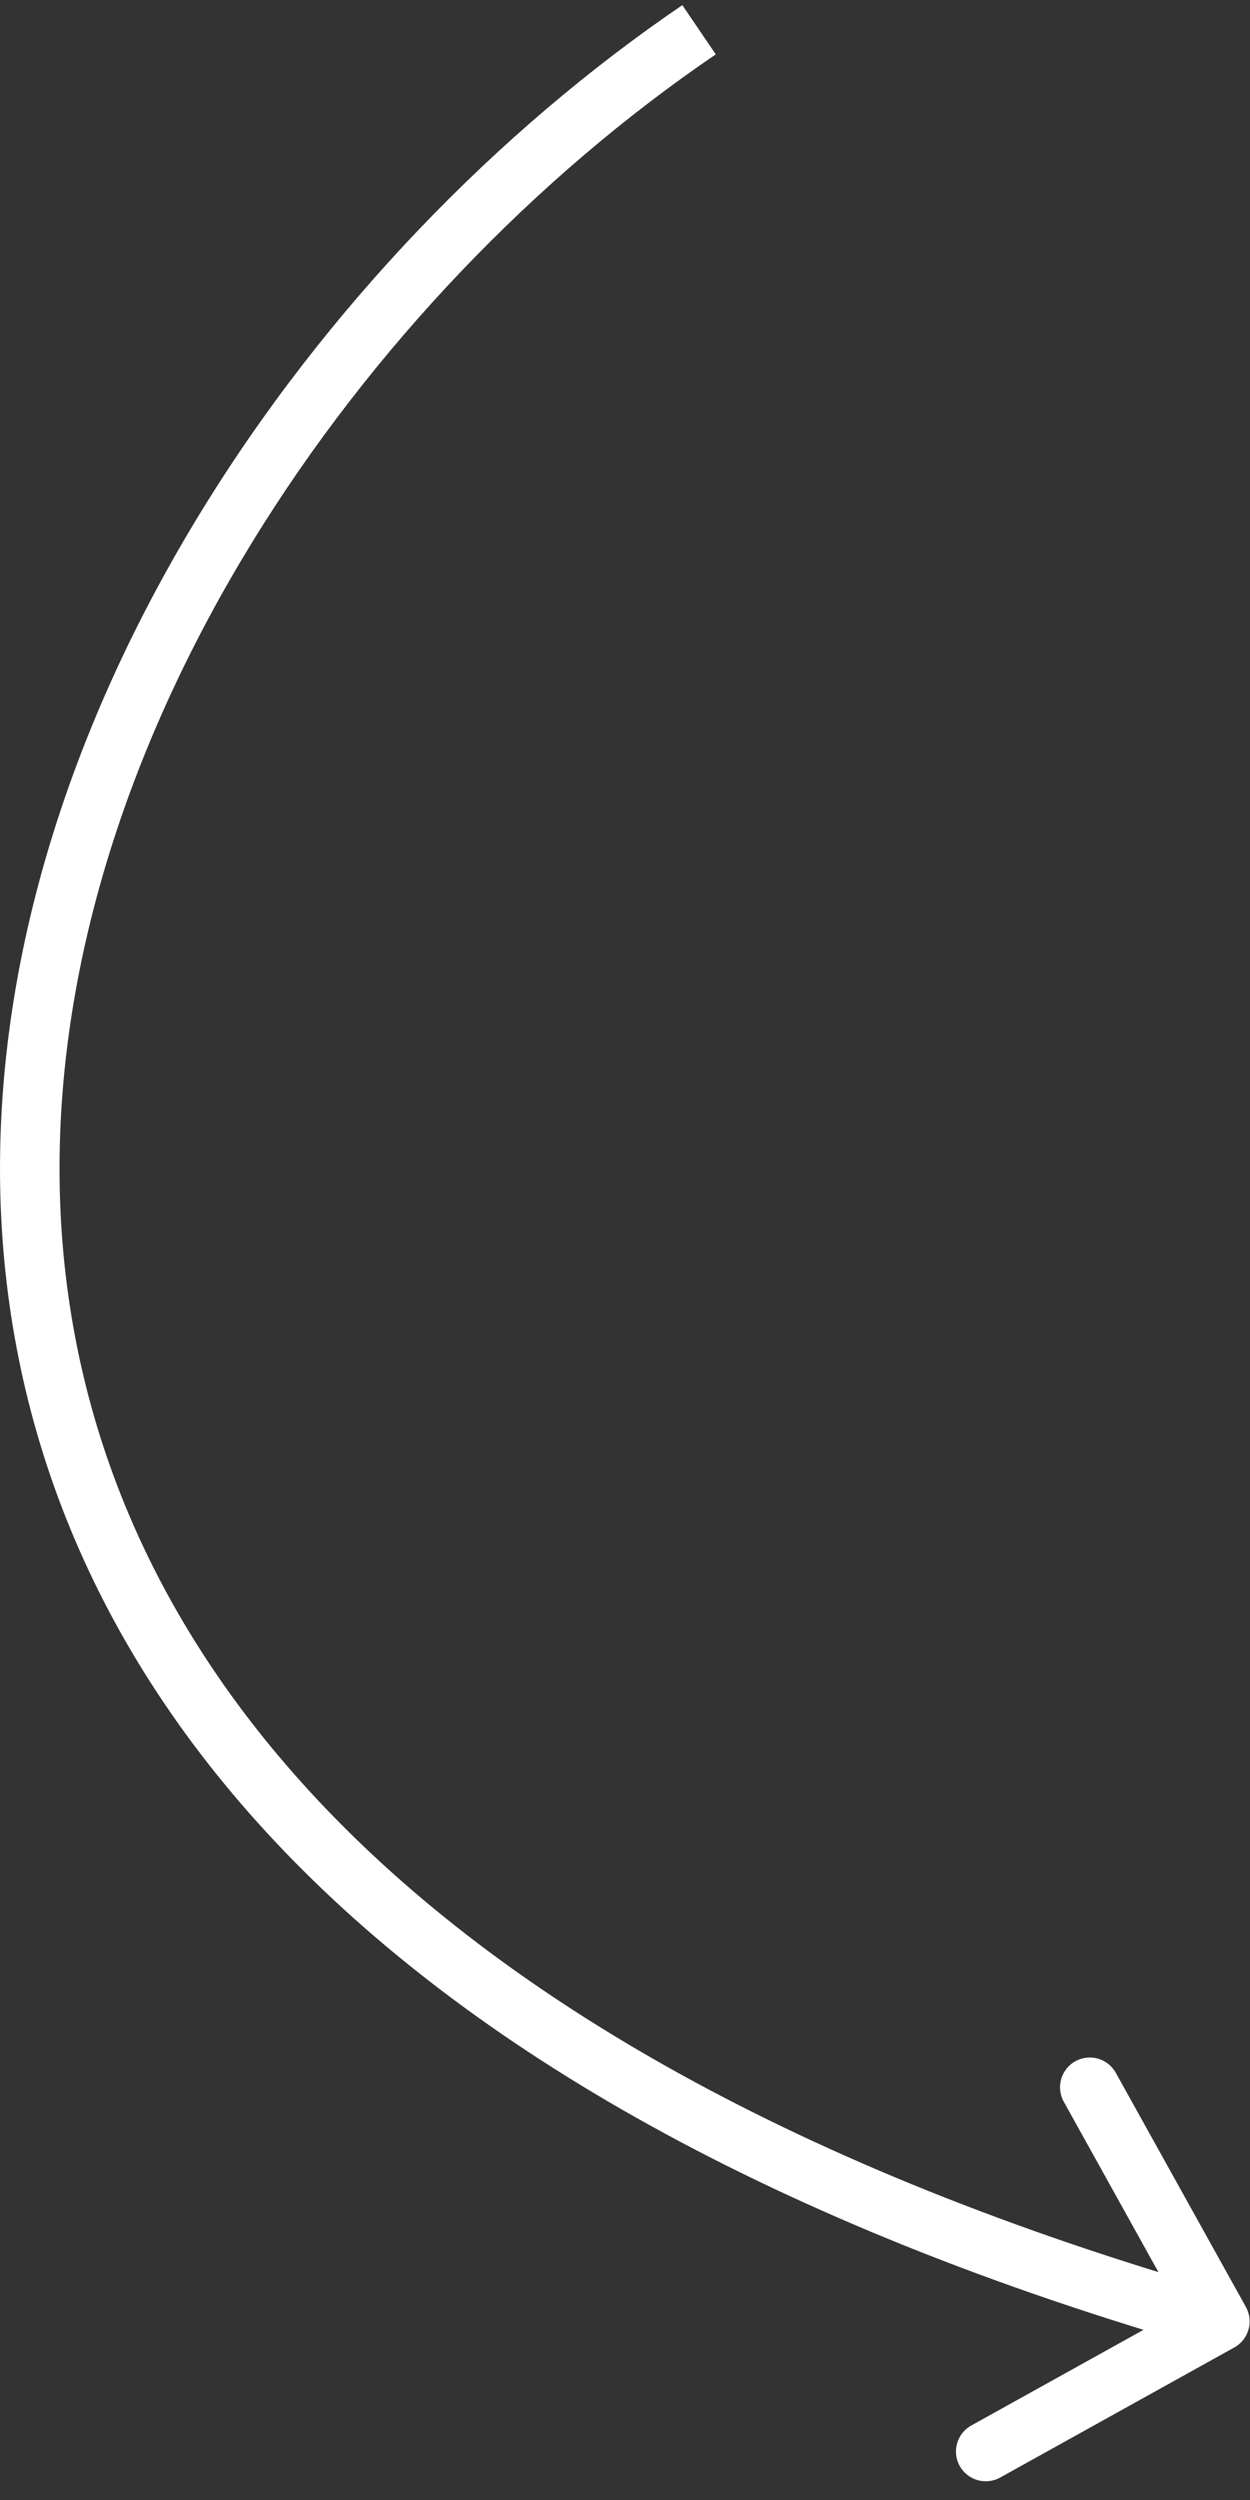 <?xml version="1.0" encoding="UTF-8"?> <svg xmlns="http://www.w3.org/2000/svg" width="42" height="84" viewBox="0 0 42 84" fill="none"><rect x="0" y="0" width="42" height="84" fill="#333333" stroke="none"/> <path d="M41.474 78.874C41.956 78.606 42.13 77.997 41.862 77.514L37.491 69.647C37.223 69.164 36.614 68.99 36.132 69.258C35.649 69.527 35.475 70.135 35.743 70.618L39.628 77.612L32.635 81.497C32.152 81.765 31.978 82.374 32.246 82.856C32.515 83.339 33.123 83.513 33.606 83.245L41.474 78.874ZM22.926 0.173C10.488 8.634 -0.089 23.962 0.001 39.456C0.046 47.239 2.788 55.02 9.274 61.91C15.745 68.785 25.9 74.729 40.713 78.962L41.263 77.038C26.676 72.871 16.881 67.074 10.73 60.54C4.595 54.022 2.043 46.728 2.001 39.444C1.916 24.805 11.988 10.033 24.05 1.827L22.926 0.173Z" fill="white"></path> </svg> 